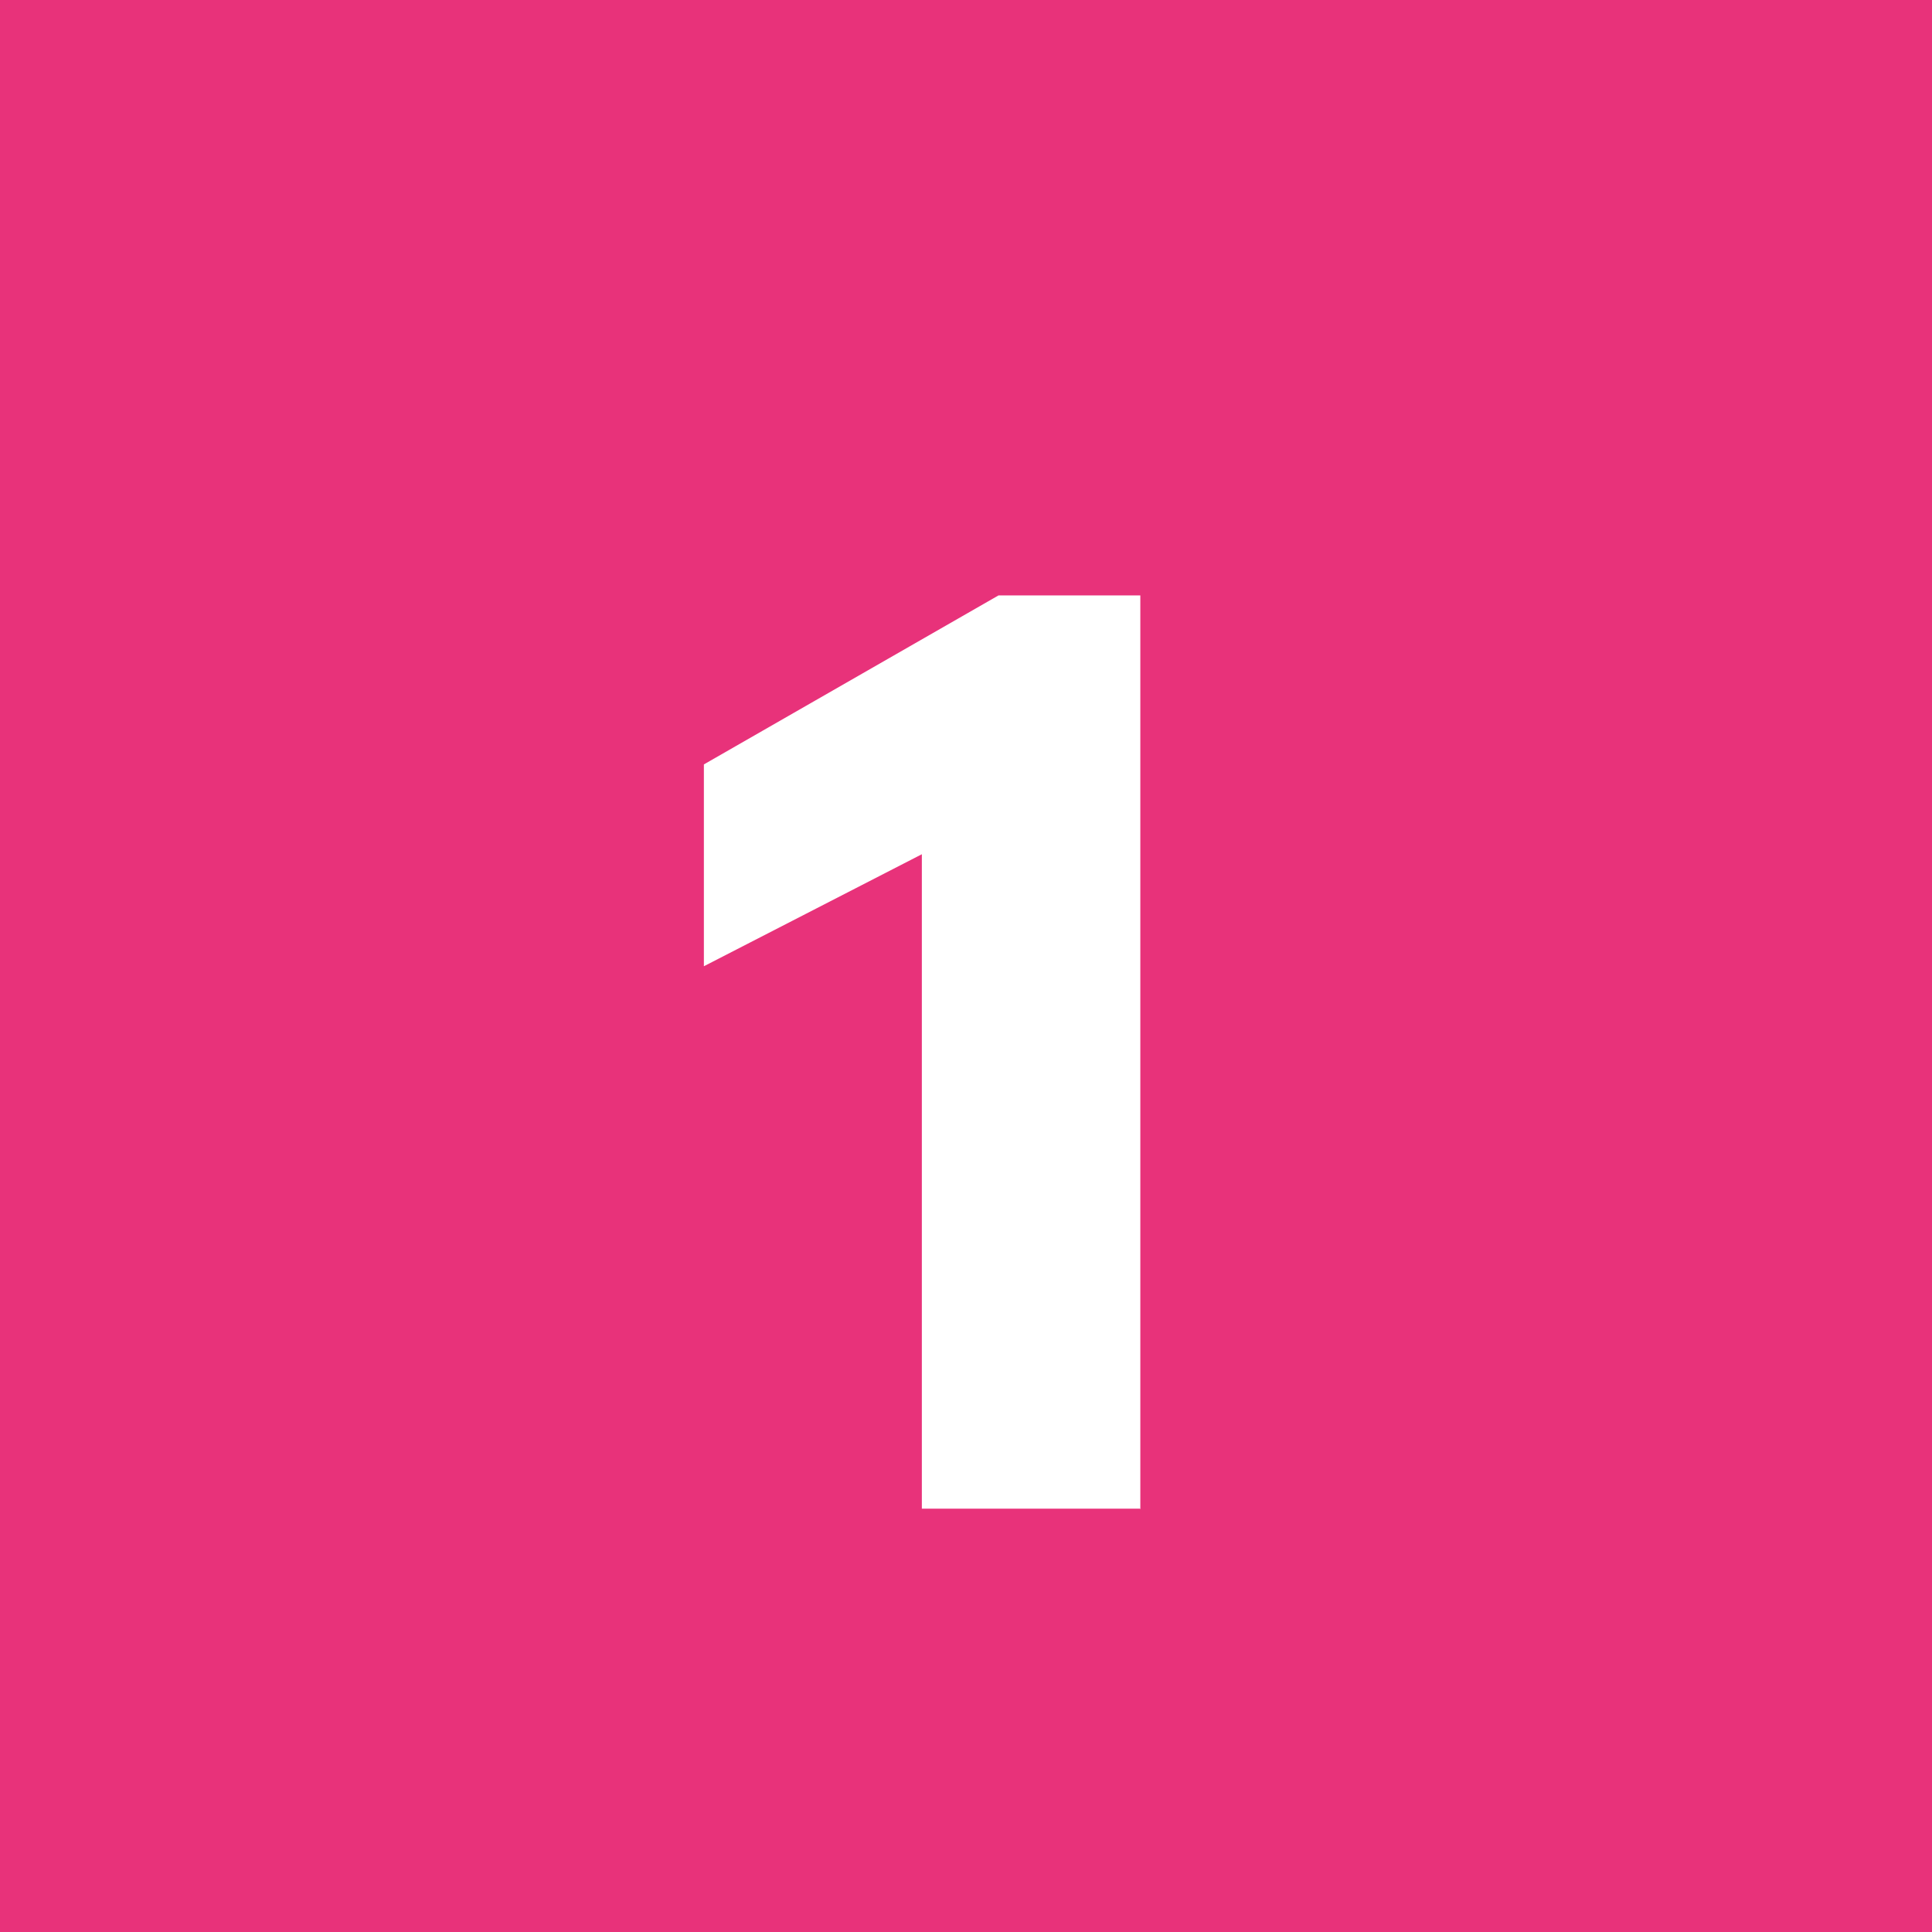 <?xml version="1.0" encoding="UTF-8"?><svg id="Layer_2" xmlns="http://www.w3.org/2000/svg" viewBox="0 0 38.29 38.29"><defs><style>.cls-1{fill:#e8327a;}.cls-2{fill:#fff;}</style></defs><g id="Layer_1-2"><rect class="cls-1" width="38.29" height="38.29"/><path class="cls-2" d="M22.59,29.9h-4.32v-12.97l-4.32,2.22v-4l5.84-3.35h2.81v18.11Z"/></g></svg>